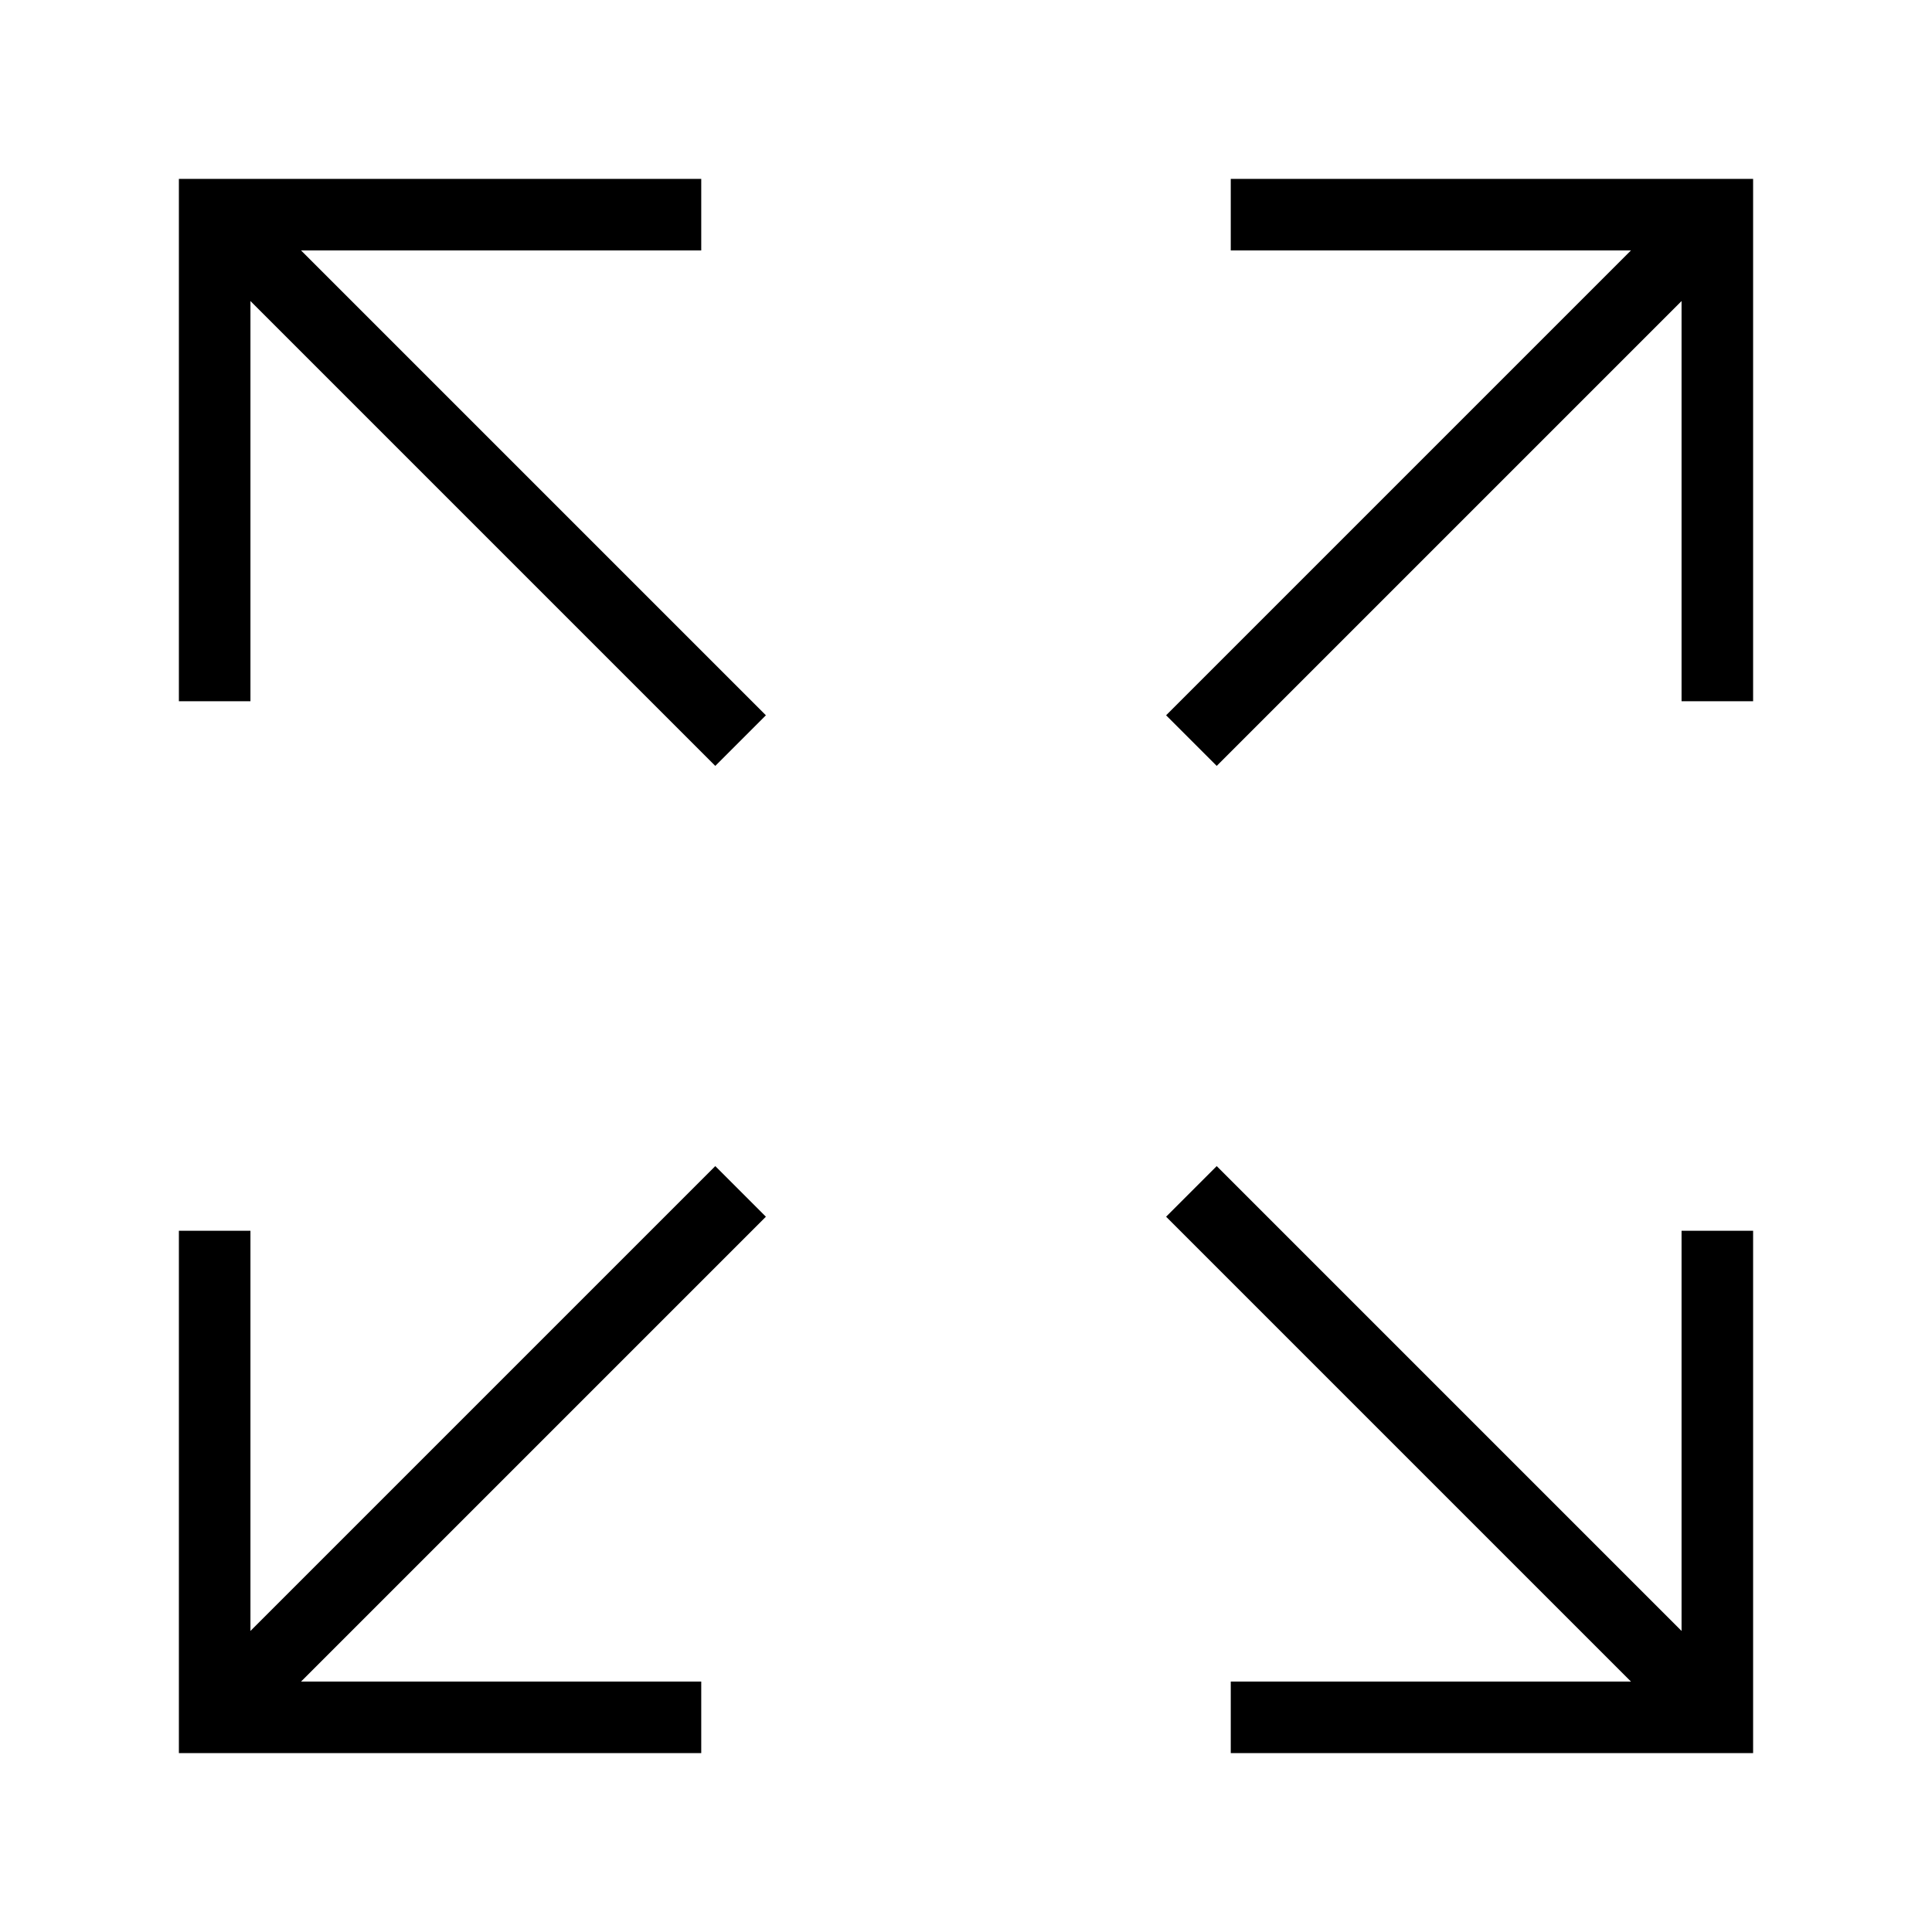 <svg width="54" height="54" viewBox="0 0 54 54" fill="none" xmlns="http://www.w3.org/2000/svg">
<path d="M20.7 33.3L6 48" stroke="black" stroke-width="2" stroke-miterlimit="10"/>
<path d="M48 6L33.3 20.7" stroke="black" stroke-width="2" stroke-miterlimit="10"/>
<path d="M33.3 33.3L48 48" stroke="black" stroke-width="2" stroke-miterlimit="10"/>
<path d="M6 6L20.7 20.7" stroke="black" stroke-width="2" stroke-miterlimit="10"/>
<path d="M35.4 6H48V18.6" stroke="black" stroke-width="2" stroke-miterlimit="10" stroke-linecap="square"/>
<path d="M18.6 48H6V35.4" stroke="black" stroke-width="2" stroke-miterlimit="10" stroke-linecap="square"/>
<path d="M6 18.6V6H18.6" stroke="black" stroke-width="2" stroke-miterlimit="10" stroke-linecap="square"/>
<path d="M48 35.4V48H35.4" stroke="black" stroke-width="2" stroke-miterlimit="10" stroke-linecap="square"/>
</svg>
